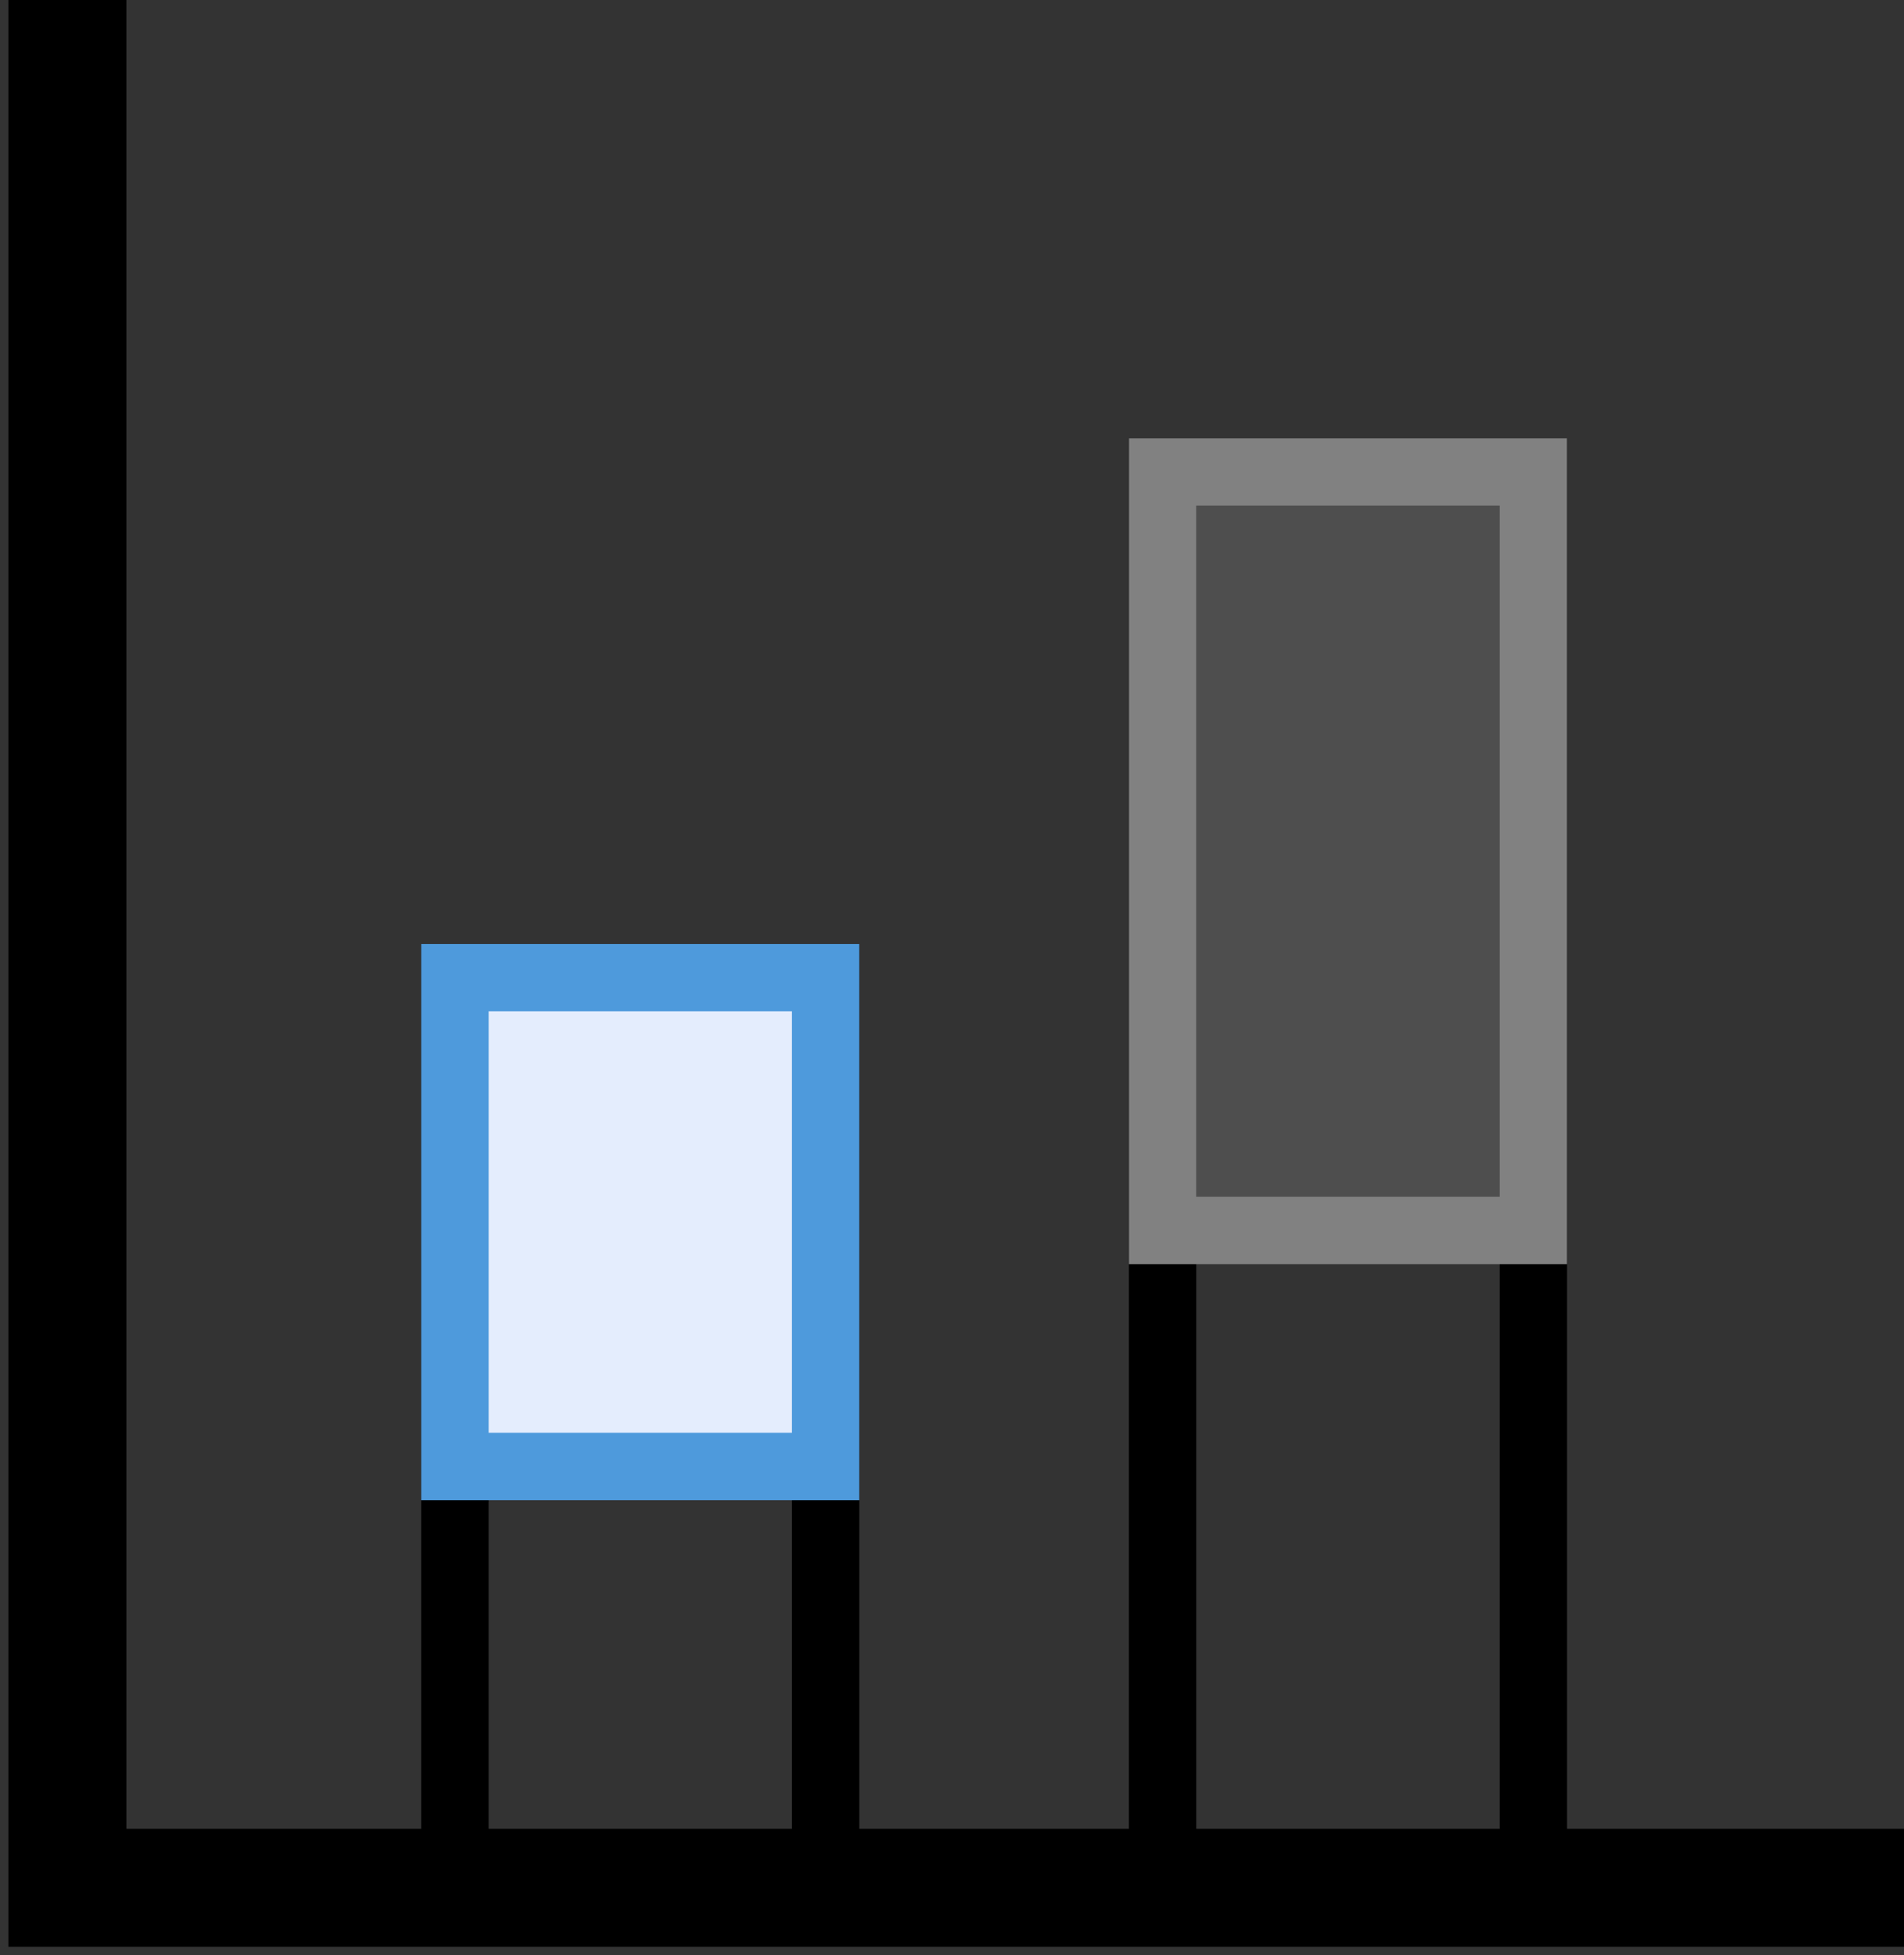 <svg width="113" height="116" viewBox="0 0 113 116" fill="none" xmlns="http://www.w3.org/2000/svg">
<rect x="0" y="0" width="113" height="116" fill="#333333" stroke="none"/>
<path d="M113 112L4 112L4 2.86485e-06" stroke="black" stroke-width="7"/>
<rect x="27" y="113" width="55" height="22" transform="rotate(-90 27 113)" stroke="black" stroke-width="4"/>
<rect x="27" y="87" width="29" height="22" transform="rotate(-90 27 87)" fill="#E4EDFD" stroke="#4E9ADC" stroke-width="4"/>
<rect x="69" y="113" width="85" height="22" transform="rotate(-90 69 113)" stroke="black" stroke-width="4"/>
<rect x="69" y="73" width="45" height="22" transform="rotate(-90 69 73)" fill="#818181" fill-opacity="0.35" stroke="#818181" stroke-width="4"/>
</svg>
